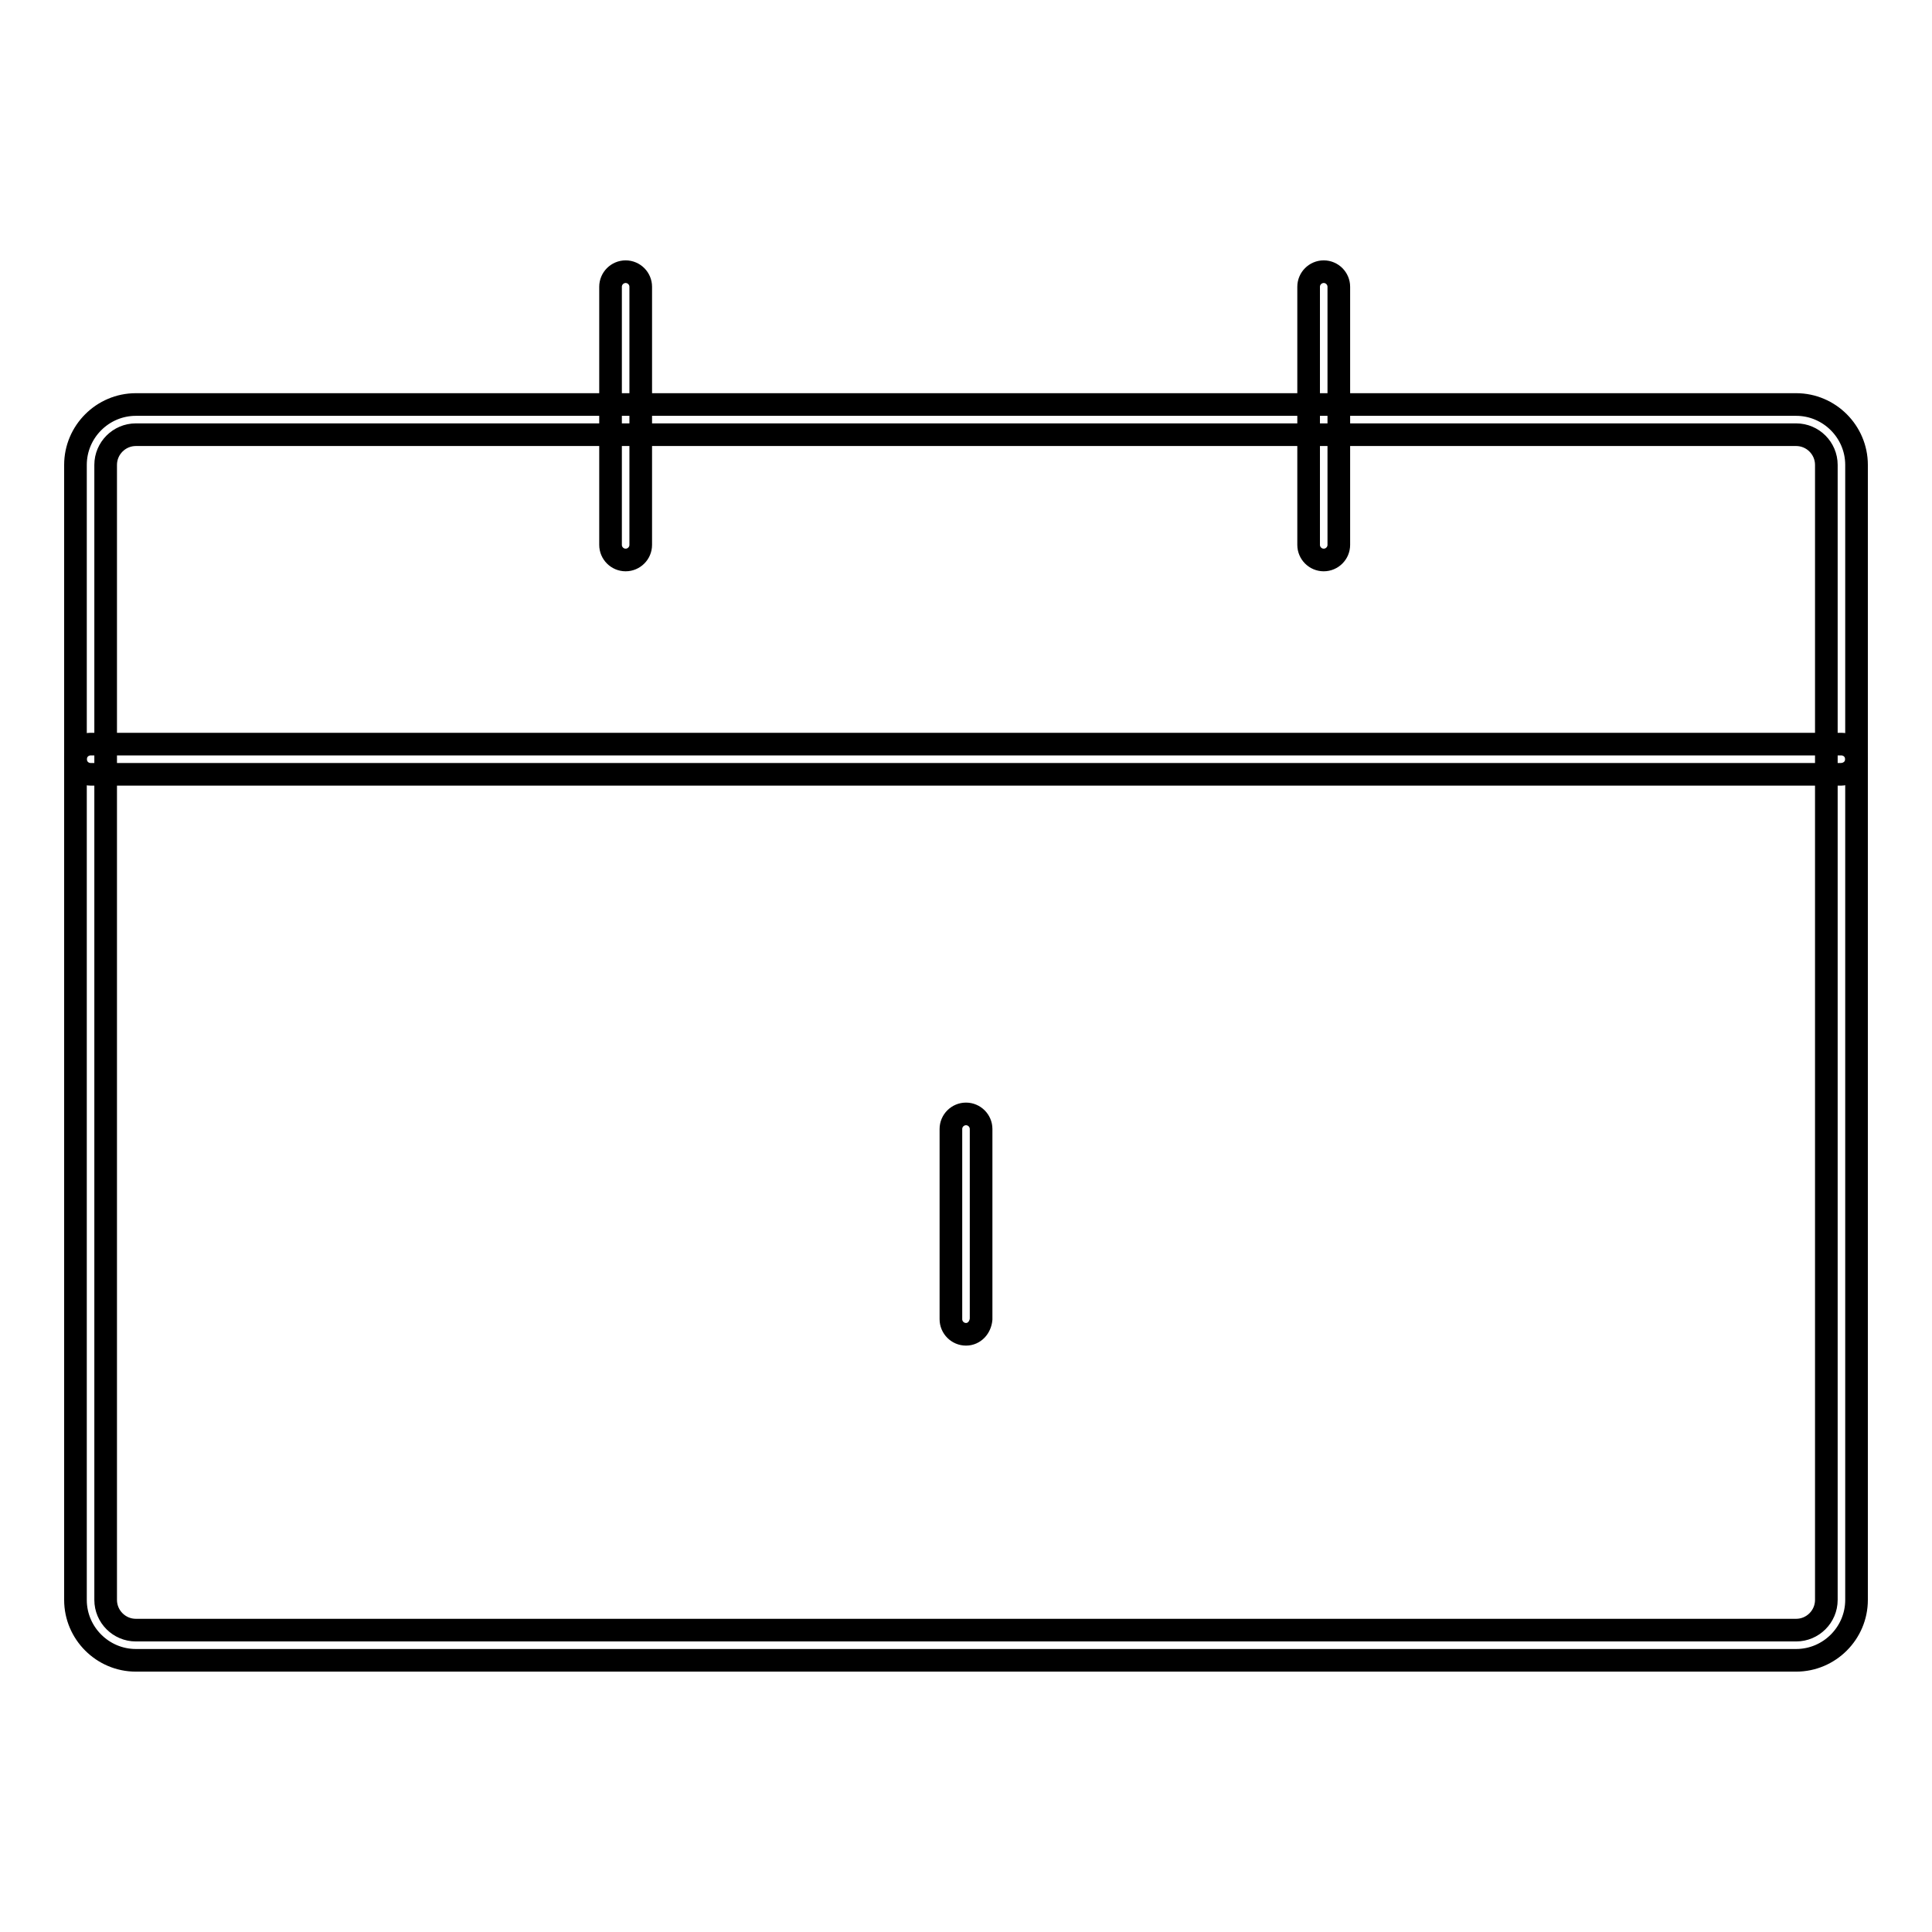 <?xml version="1.0" encoding="utf-8"?>
<!-- Svg Vector Icons : http://www.onlinewebfonts.com/icon -->
<!DOCTYPE svg PUBLIC "-//W3C//DTD SVG 1.1//EN" "http://www.w3.org/Graphics/SVG/1.1/DTD/svg11.dtd">
<svg version="1.1" xmlns="http://www.w3.org/2000/svg" xmlns:xlink="http://www.w3.org/1999/xlink" x="0px" y="0px" viewBox="0 0 256 256" enable-background="new 0 0 256 256" xml:space="preserve">
<g> <path stroke-width="3" fill-opacity="0" stroke="#000000"  d="M238,220H18c-4.4,0-8-3.6-8-8V61.6c0-4.4,3.6-8,8-8l0,0h220c4.4,0,8,3.6,8,8V212 C246,216.4,242.4,220,238,220z M18,57.6c-2.2,0-4,1.8-4,4V212c0,2.2,1.8,4,4,4h220c2.2,0,4-1.8,4-4V61.6c0-2.2-1.8-4-4-4H18z"/> <path stroke-width="3" fill-opacity="0" stroke="#000000"  d="M243.9,102.6H12c-1.1,0-2-0.9-2-2s0.9-2,2-2h232c1.1,0,2,0.9,2,2C246,101.7,245.1,102.6,243.9,102.6 C244,102.6,243.9,102.6,243.9,102.6L243.9,102.6z M128,176.8c-1.1,0-2-0.9-2-2v-25.2c0-1.1,0.9-2,2-2c1.1,0,2,0.9,2,2v25.2 C129.9,175.9,129.1,176.8,128,176.8z M82.9,74.2c-1.1,0-2-0.9-2-2V38c0-1.1,0.9-2,2-2c1.1,0,2,0.9,2,2v34.2 C84.9,73.3,84,74.2,82.9,74.2z M175.4,74.2c-1.1,0-2-0.9-2-2V38c0-1.1,0.9-2,2-2c1.1,0,2,0.9,2,2v34.2 C177.4,73.3,176.5,74.2,175.4,74.2z"/></g>
</svg>